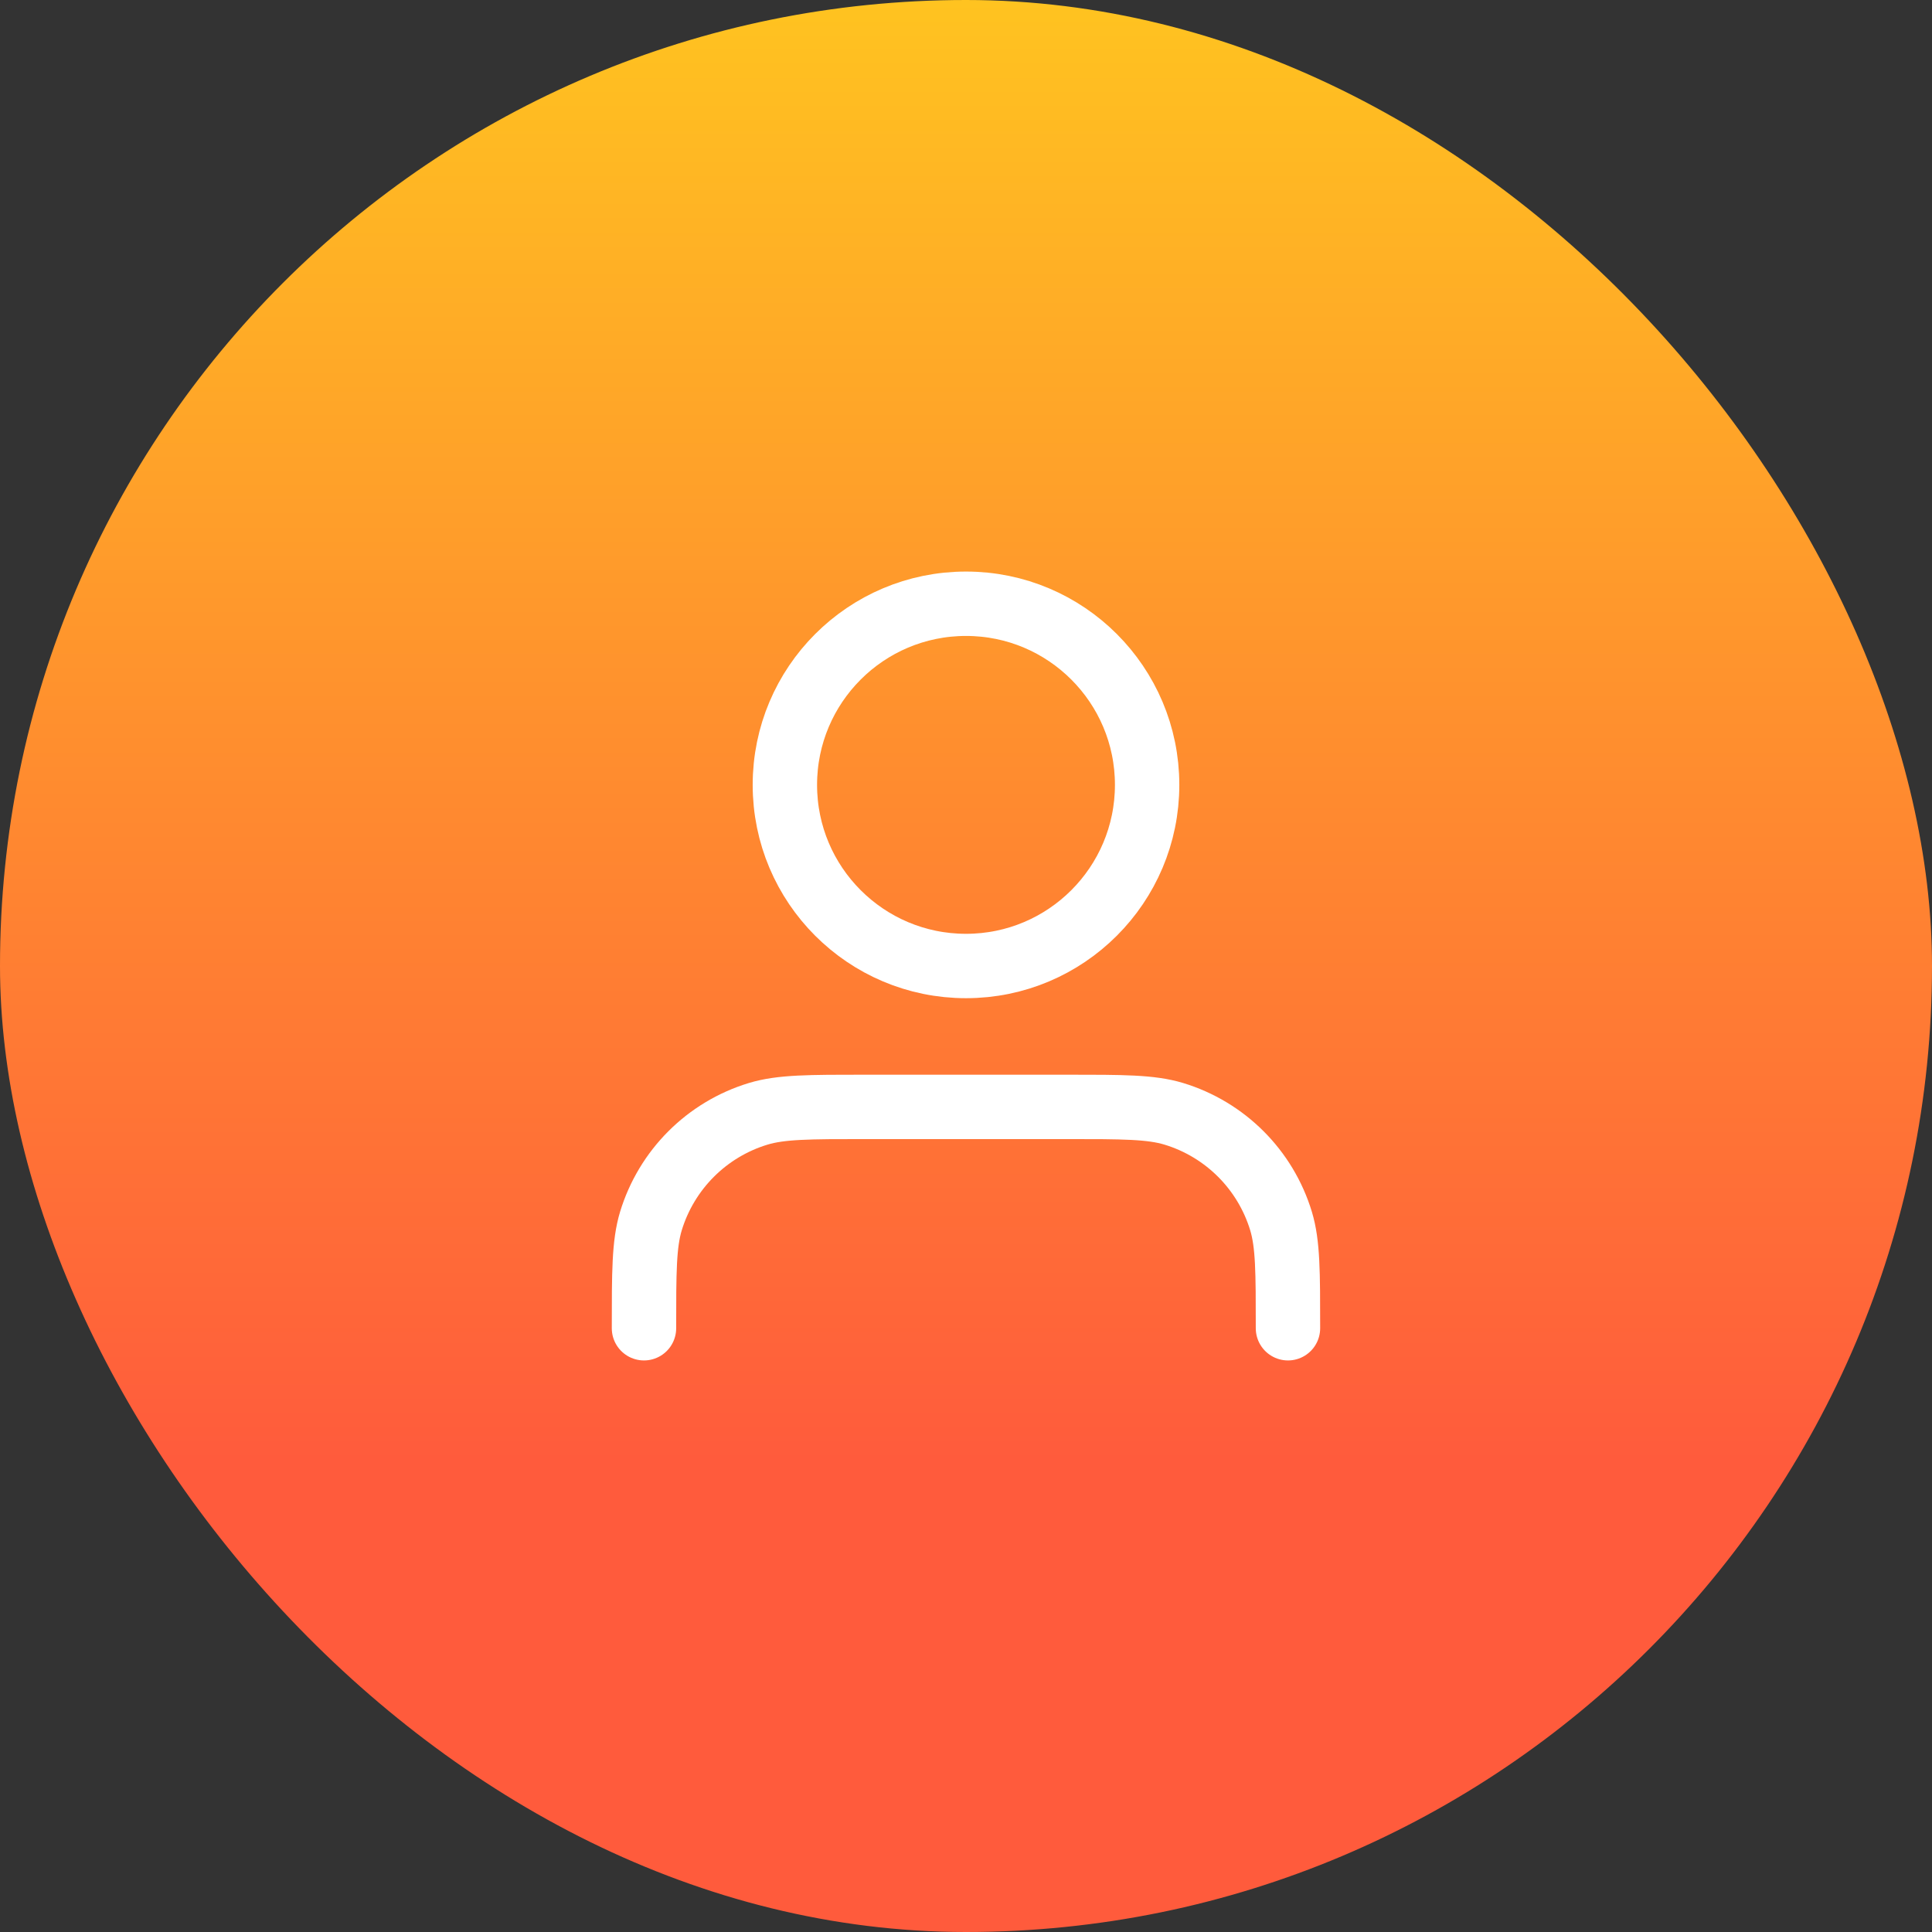 <svg width="40" height="40" viewBox="0 0 40 40" fill="none" xmlns="http://www.w3.org/2000/svg">
<rect x="0" y="0" width="40" height="40" fill="#333333" stroke="none"/>
<rect width="40" height="40" rx="20" fill="url(#paint0_linear_1_9318)"/>
<path d="M26.666 27.5C26.666 26.337 26.666 25.756 26.523 25.282C26.2 24.217 25.366 23.383 24.301 23.06C23.828 22.917 23.246 22.917 22.083 22.917H17.916C16.753 22.917 16.172 22.917 15.699 23.06C14.633 23.383 13.8 24.217 13.476 25.282C13.333 25.756 13.333 26.337 13.333 27.5M23.75 16.25C23.75 18.321 22.071 20 20 20C17.929 20 16.25 18.321 16.25 16.25C16.25 14.179 17.929 12.5 20 12.5C22.071 12.5 23.75 14.179 23.75 16.25Z" stroke="white" stroke-width="1.333" stroke-linecap="round" stroke-linejoin="round"/>
<defs>
<linearGradient id="paint0_linear_1_9318" x1="20" y1="0" x2="20" y2="30.278" gradientUnits="userSpaceOnUse">
<stop stop-color="#FFC320"/>
<stop offset="1" stop-color="#FF5B3C"/>
</linearGradient>
</defs>
</svg>
